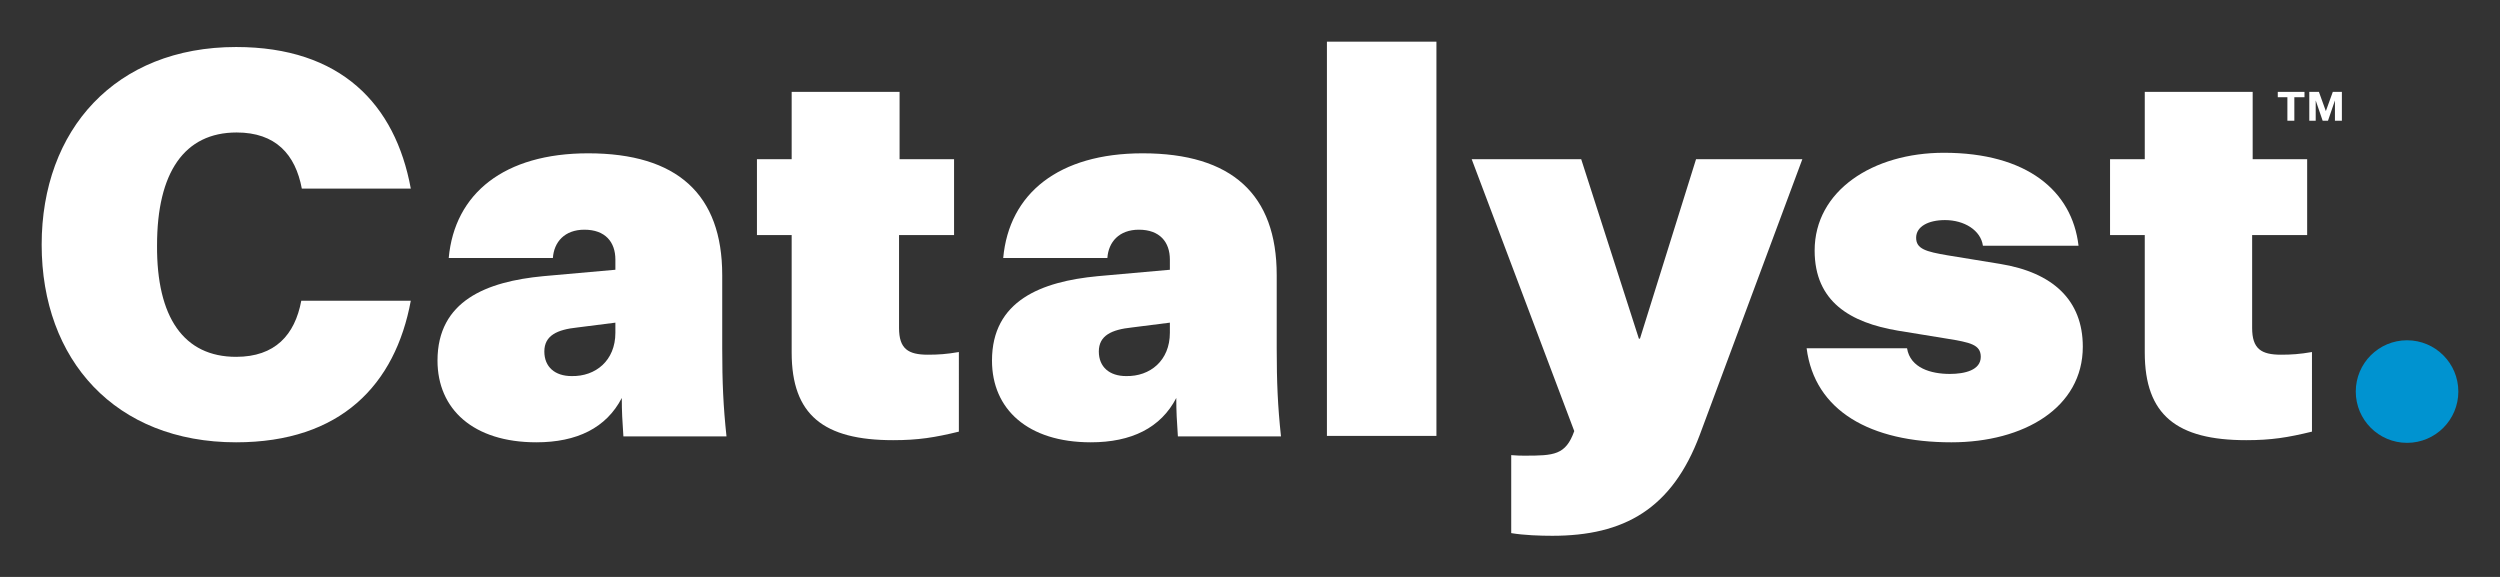 <?xml version="1.0" encoding="utf-8"?>
<!-- Generator: Adobe Illustrator 24.0.3, SVG Export Plug-In . SVG Version: 6.00 Build 0)  -->
<svg version="1.1" id="Layer_1" xmlns="http://www.w3.org/2000/svg" xmlns:xlink="http://www.w3.org/1999/xlink" x="0px" y="0px"
	 viewBox="0 0 468 108" style="enable-background:new 0 0 468 108;" xml:space="preserve">
<rect x="0" y="0" width="468" height="108" fill="#333333" stroke="none"/>
<style type="text/css">
	.st0{fill:#FFFFFF;}
	.st1{fill:#0093D0;}
</style>
<g>
	<g>
		<g>
			<g>
				<path class="st0" d="M44.2,66.8c7.3,0,11-4.1,12.2-10.5h20.5C74,72,63.8,82.8,44.2,82.8c-22.6,0-36.4-15.4-36.4-37
					c0-21.5,13.8-37,36.4-37c19.6,0,29.8,10.7,32.7,26.5H56.5c-1.2-6.4-4.9-10.5-12.2-10.5c-9.8,0-14.9,7.5-14.9,21.1
					C29.3,59.4,34.4,66.8,44.2,66.8z"/>
				<path class="st0" d="M116.4,74.5c-2.9,5.6-8.4,8.3-16,8.3c-11.8,0-18.5-6.2-18.5-15.3c0-11.2,9.2-14.8,19.8-15.8l13.5-1.2v-1.9
					c0-3.3-1.9-5.6-5.8-5.6c-3.7,0-5.7,2.3-5.9,5.3H84c1.1-12.1,10.4-19.6,26.1-19.6c16.7,0,25.1,7.7,25.1,22.8v13.7
					c0,6.4,0.2,10.9,0.8,16.5h-19.3C116.5,78.8,116.4,77,116.4,74.5z M115.2,62.3v-1.9l-7.1,0.9c-3.8,0.4-6.2,1.5-6.2,4.5
					c0,2.9,2,4.6,5.1,4.6C111.5,70.5,115.2,67.5,115.2,62.3z"/>
				<path class="st0" d="M179.5,80.8c-4.5,1.1-7.6,1.6-12.3,1.6c-13,0-19-4.7-19-16.4V44h-6.5V29.8h6.5V17.2h20.2v12.6h10.2V44
					h-10.3v17.4c0,3.9,1.7,5,5.4,5c1.9,0,3.5-0.1,5.8-0.5V80.8z"/>
				<path class="st0" d="M220.2,74.5c-2.9,5.6-8.4,8.3-16,8.3c-11.8,0-18.5-6.2-18.5-15.3c0-11.2,9.2-14.8,19.8-15.8l13.5-1.2v-1.9
					c0-3.3-1.9-5.6-5.8-5.6c-3.7,0-5.7,2.3-5.9,5.3h-19.5c1.1-12.1,10.4-19.6,26.1-19.6c16.7,0,25.1,7.7,25.1,22.8v13.7
					c0,6.4,0.2,10.9,0.8,16.5h-19.3C220.3,78.8,220.2,77,220.2,74.5z M219,62.3v-1.9l-7.1,0.9c-3.8,0.4-6.2,1.5-6.2,4.5
					c0,2.9,2,4.6,5.1,4.6C215.3,70.5,219,67.5,219,62.3z"/>
				<path class="st0" d="M248.4,81.6V7.8h20.5v73.8H248.4z"/>
				<path class="st0" d="M275.5,29.8H296l10.8,33.6h0.2l10.5-33.6h19.9l-19.2,51.6c-5.2,13.9-14.2,18.9-27.6,18.9
					c-2.3,0-5.3-0.1-7.7-0.5V85.2c1.3,0.1,1.7,0.1,2.5,0.1c5.5,0,7.7-0.1,9.3-4.6L275.5,29.8z"/>
				<path class="st0" d="M357,65.2c0.6,3.7,4.5,4.8,8,4.8c2.8,0,5.8-0.7,5.8-3.2c0-2.3-2-2.7-6.3-3.4l-9.2-1.5
					c-8.9-1.5-15.6-5.4-15.6-15c0-11.2,10.9-18.3,24.2-18.3c15.5,0,24,7.1,25.2,17.4h-17.9c-0.4-2.9-3.5-4.8-7.1-4.8
					c-3.1,0-5.4,1.2-5.4,3.3s1.8,2.6,5.9,3.3l9.8,1.6c9.9,1.6,15.5,6.8,15.5,15.5c0,11.4-11,17.9-24.6,17.9
					c-15.2,0-25.6-5.9-27.1-17.6H357z"/>
				<path class="st0" d="M432.8,80.8c-4.5,1.1-7.6,1.6-12.3,1.6c-13,0-19-4.7-19-16.4V44H395V29.8h6.5V17.2h20.2v12.6h10.2V44h-10.3
					v17.4c0,3.9,1.7,5,5.4,5c1.9,0,3.5-0.1,5.8-0.5V80.8z"/>
			</g>
			<circle class="st1" cx="450.6" cy="73.3" r="9.6"/>
		</g>
	</g>
	<g>
		<path class="st0" d="M428.3,18.2h-1.9v-1h5v1h-1.9v4.4h-1.3V18.2z"/>
		<path class="st0" d="M434.8,22.6l-1.3-3.8h0v3.8h-1.2v-5.4h1.8l1.3,3.6h0l1.3-3.6h1.7v5.4h-1.3v-3.8h0l-1.3,3.8H434.8z"/>
	</g>
</g>
</svg>
